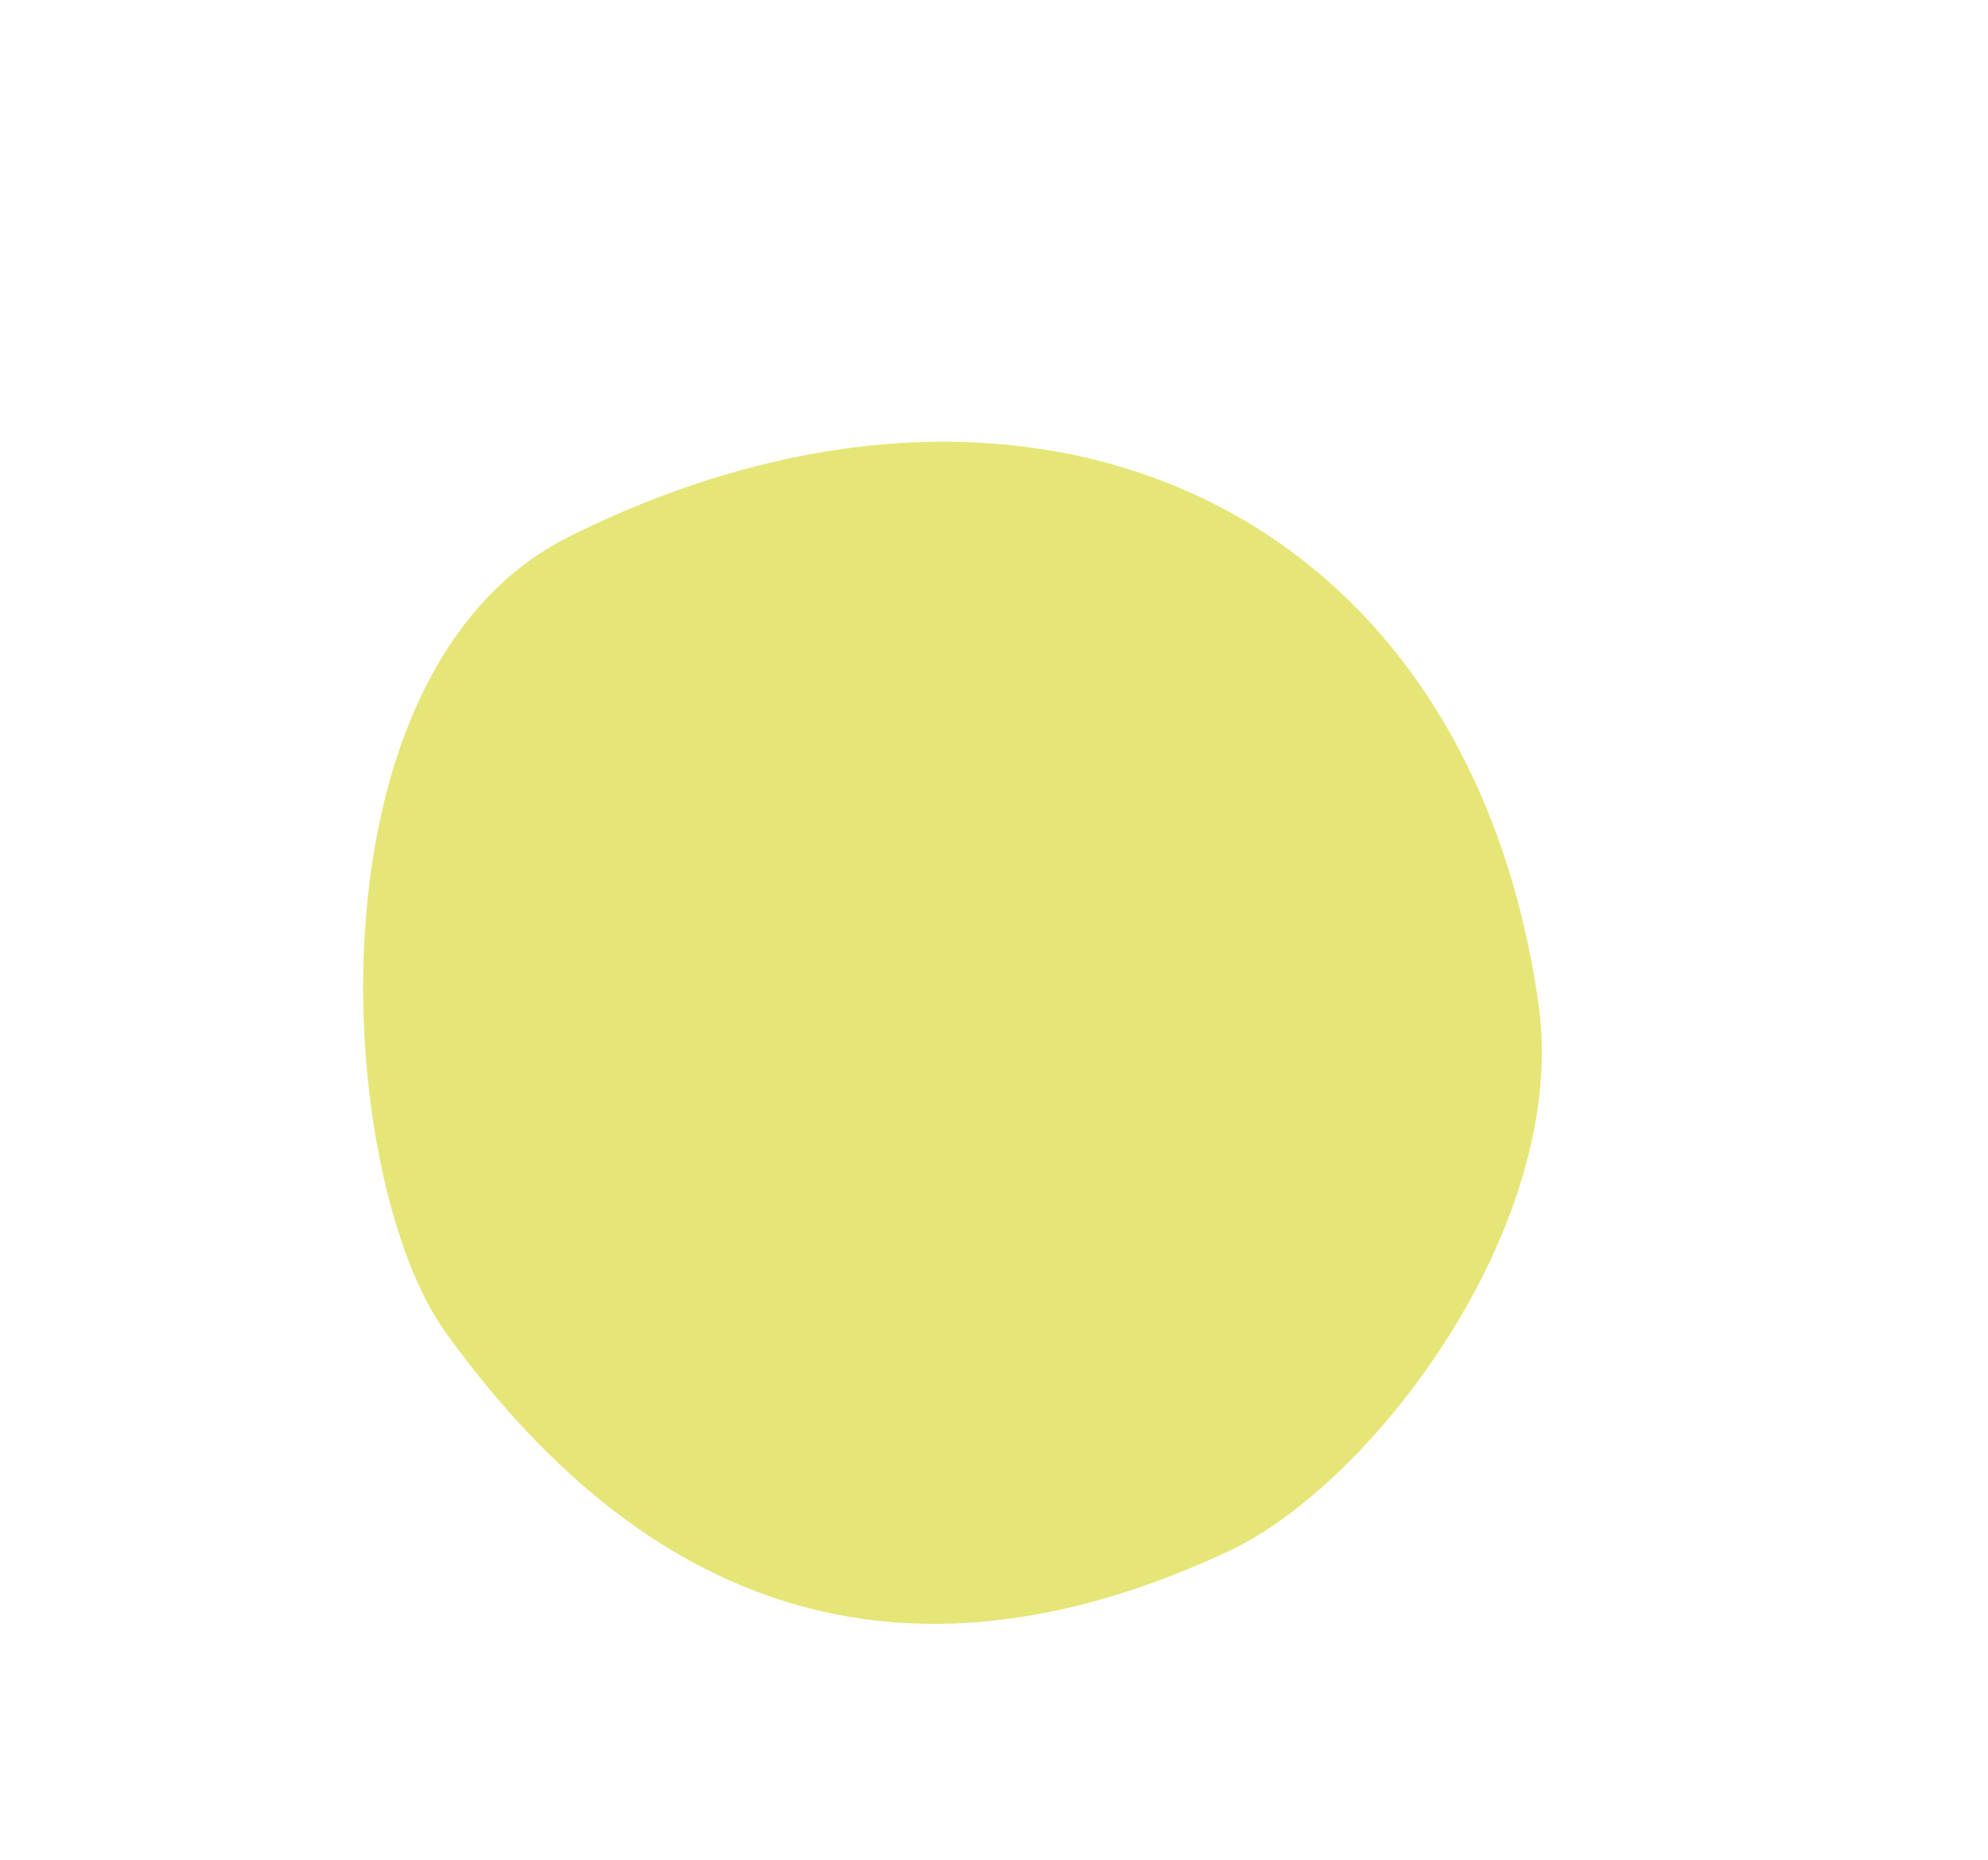 <?xml version="1.0" encoding="UTF-8"?> <svg xmlns="http://www.w3.org/2000/svg" width="637" height="596" viewBox="0 0 637 596" fill="none"><path d="M492.97 321.624C503.094 392.342 439.549 476.248 392.807 497.446C295.021 542.797 210.871 521.385 142.847 427.033C107.03 377.353 96.588 214.607 182.537 171.84C327.795 99.557 469.741 159.392 492.978 321.626L492.97 321.624Z" fill="#E6E678"></path></svg> 